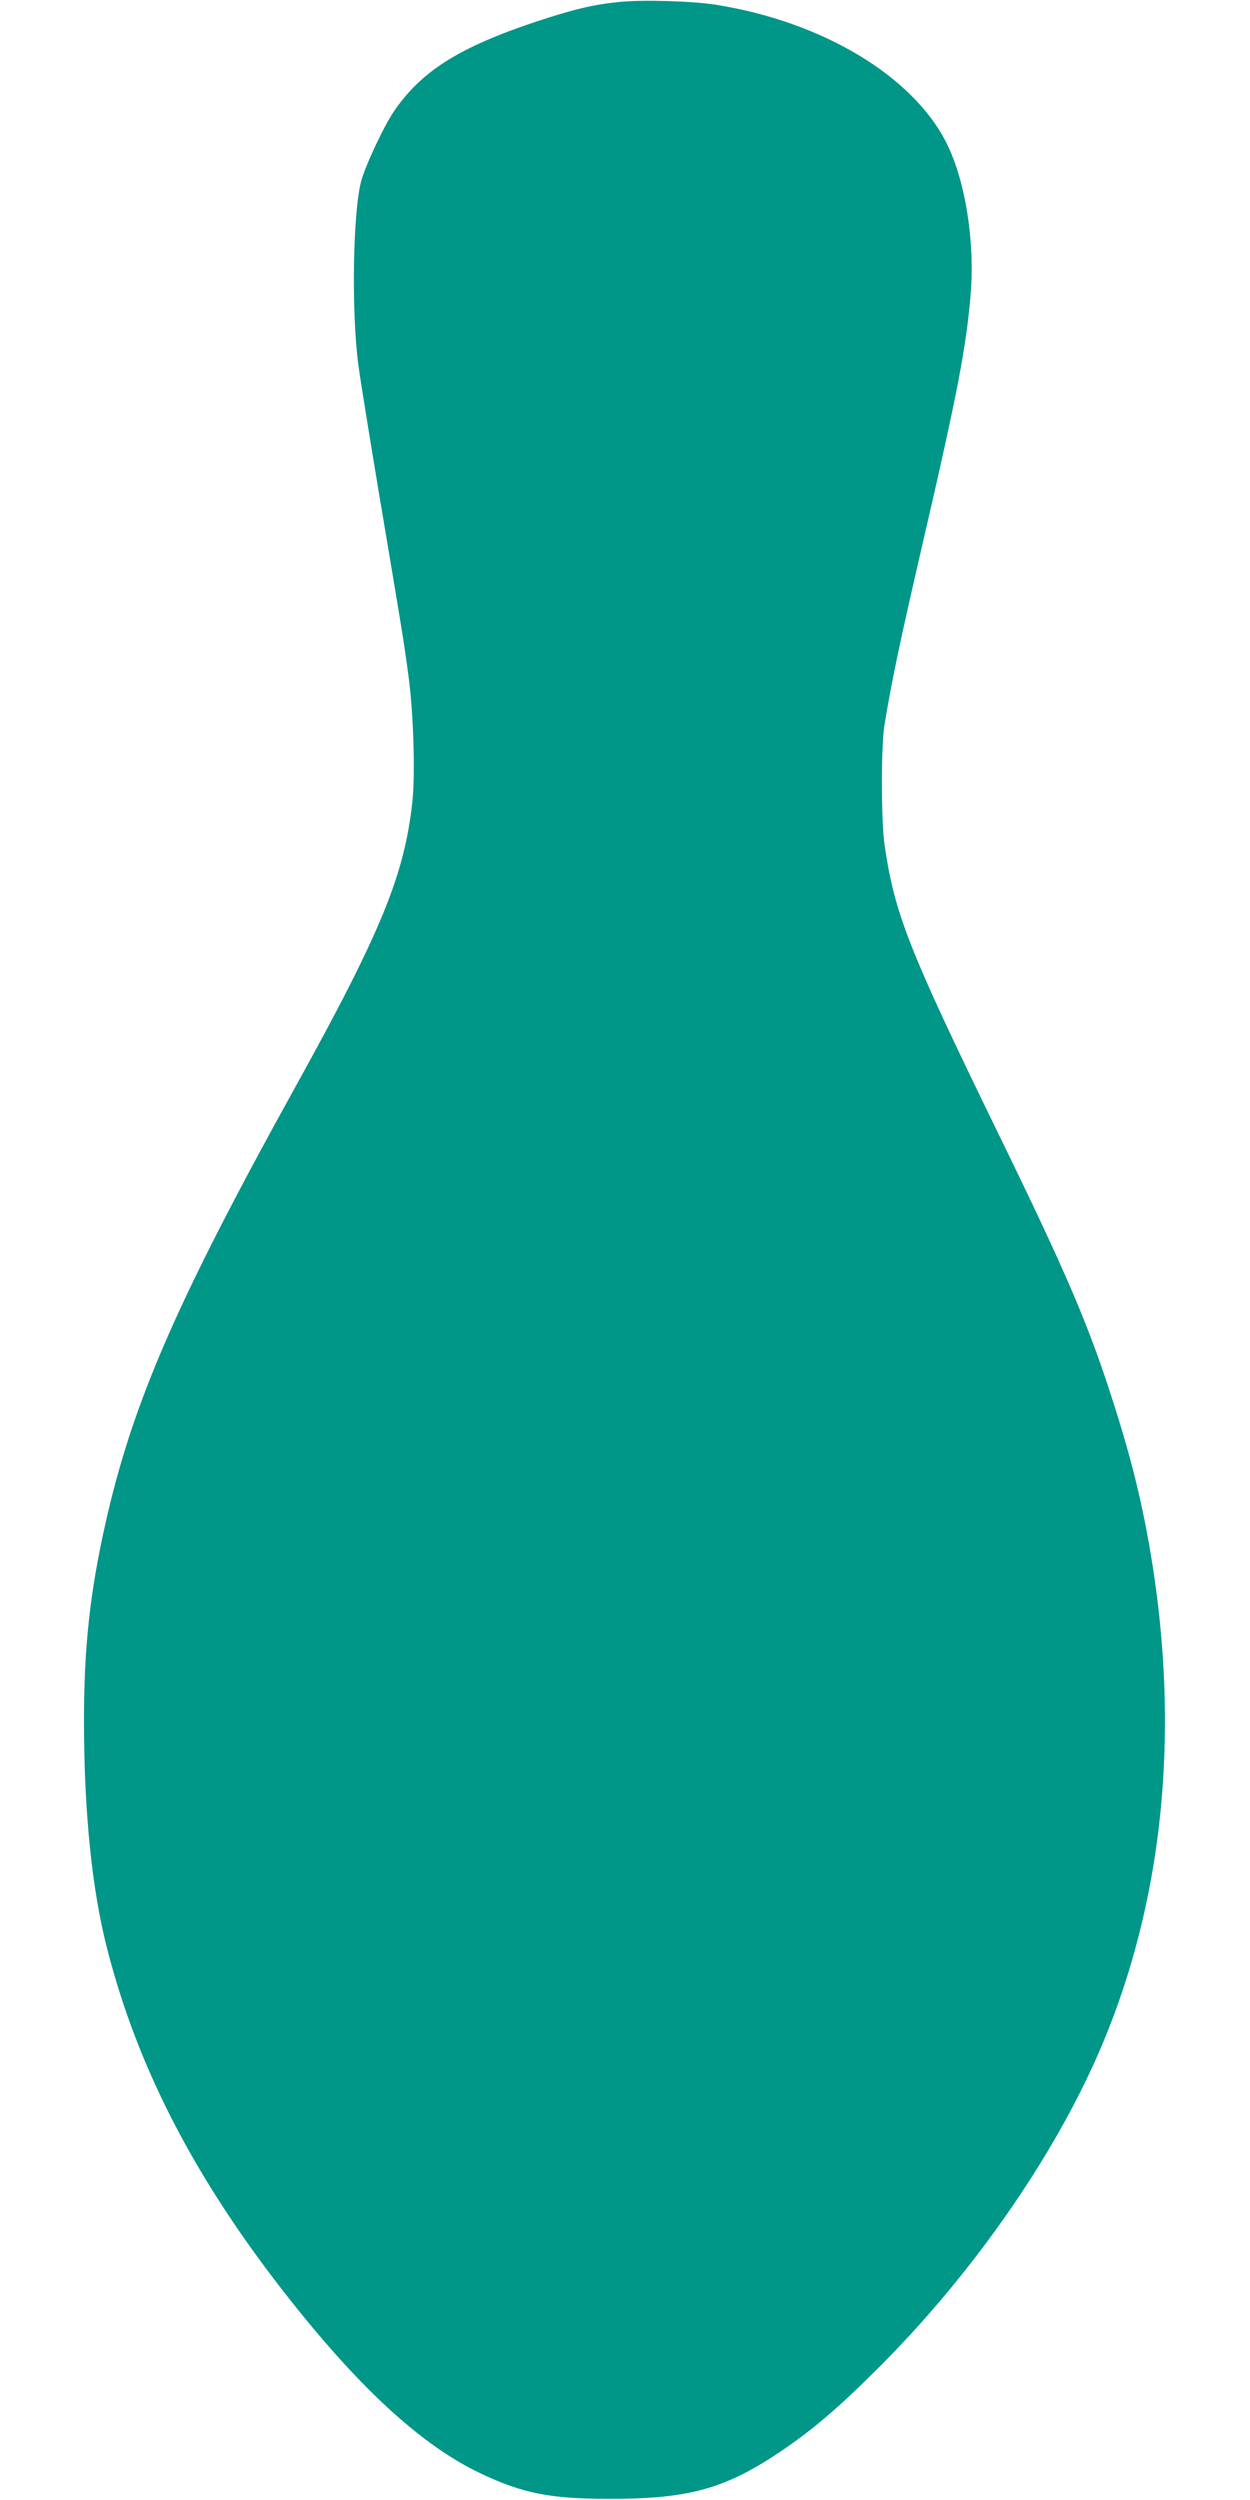 <?xml version="1.0" standalone="no"?>
<!DOCTYPE svg PUBLIC "-//W3C//DTD SVG 20010904//EN"
 "http://www.w3.org/TR/2001/REC-SVG-20010904/DTD/svg10.dtd">
<svg version="1.0" xmlns="http://www.w3.org/2000/svg"
 width="640pt" height="1280pt" viewBox="0 0 640 1280"
 preserveAspectRatio="xMidYMid meet">
<g transform="translate(0,1280) scale(0.1,-0.1)"
fill="#009688" stroke="none">
<path d="M3170 12790 c-136 -14 -234 -38 -420 -99 -397 -132 -591 -254 -731
-458 -53 -77 -149 -282 -170 -361 -43 -166 -50 -675 -14 -942 9 -69 55 -352
101 -630 123 -731 131 -779 154 -950 27 -192 37 -515 21 -658 -41 -373 -160
-664 -596 -1452 -610 -1102 -834 -1616 -974 -2235 -80 -355 -111 -637 -111
-1014 0 -467 41 -871 120 -1174 159 -618 458 -1190 939 -1797 366 -462 678
-745 974 -885 214 -101 354 -129 652 -129 417 -1 604 52 900 255 157 107 295
227 495 428 421 423 797 943 1039 1436 389 790 507 1721 345 2705 -43 262 -97
484 -186 765 -128 407 -242 675 -601 1410 -454 932 -527 1116 -578 1470 -18
119 -18 505 -1 610 37 225 79 427 192 915 185 799 227 1022 250 1296 22 269
-28 581 -124 772 -173 344 -637 622 -1183 708 -119 19 -377 26 -493 14z"/>
</g>
</svg>
